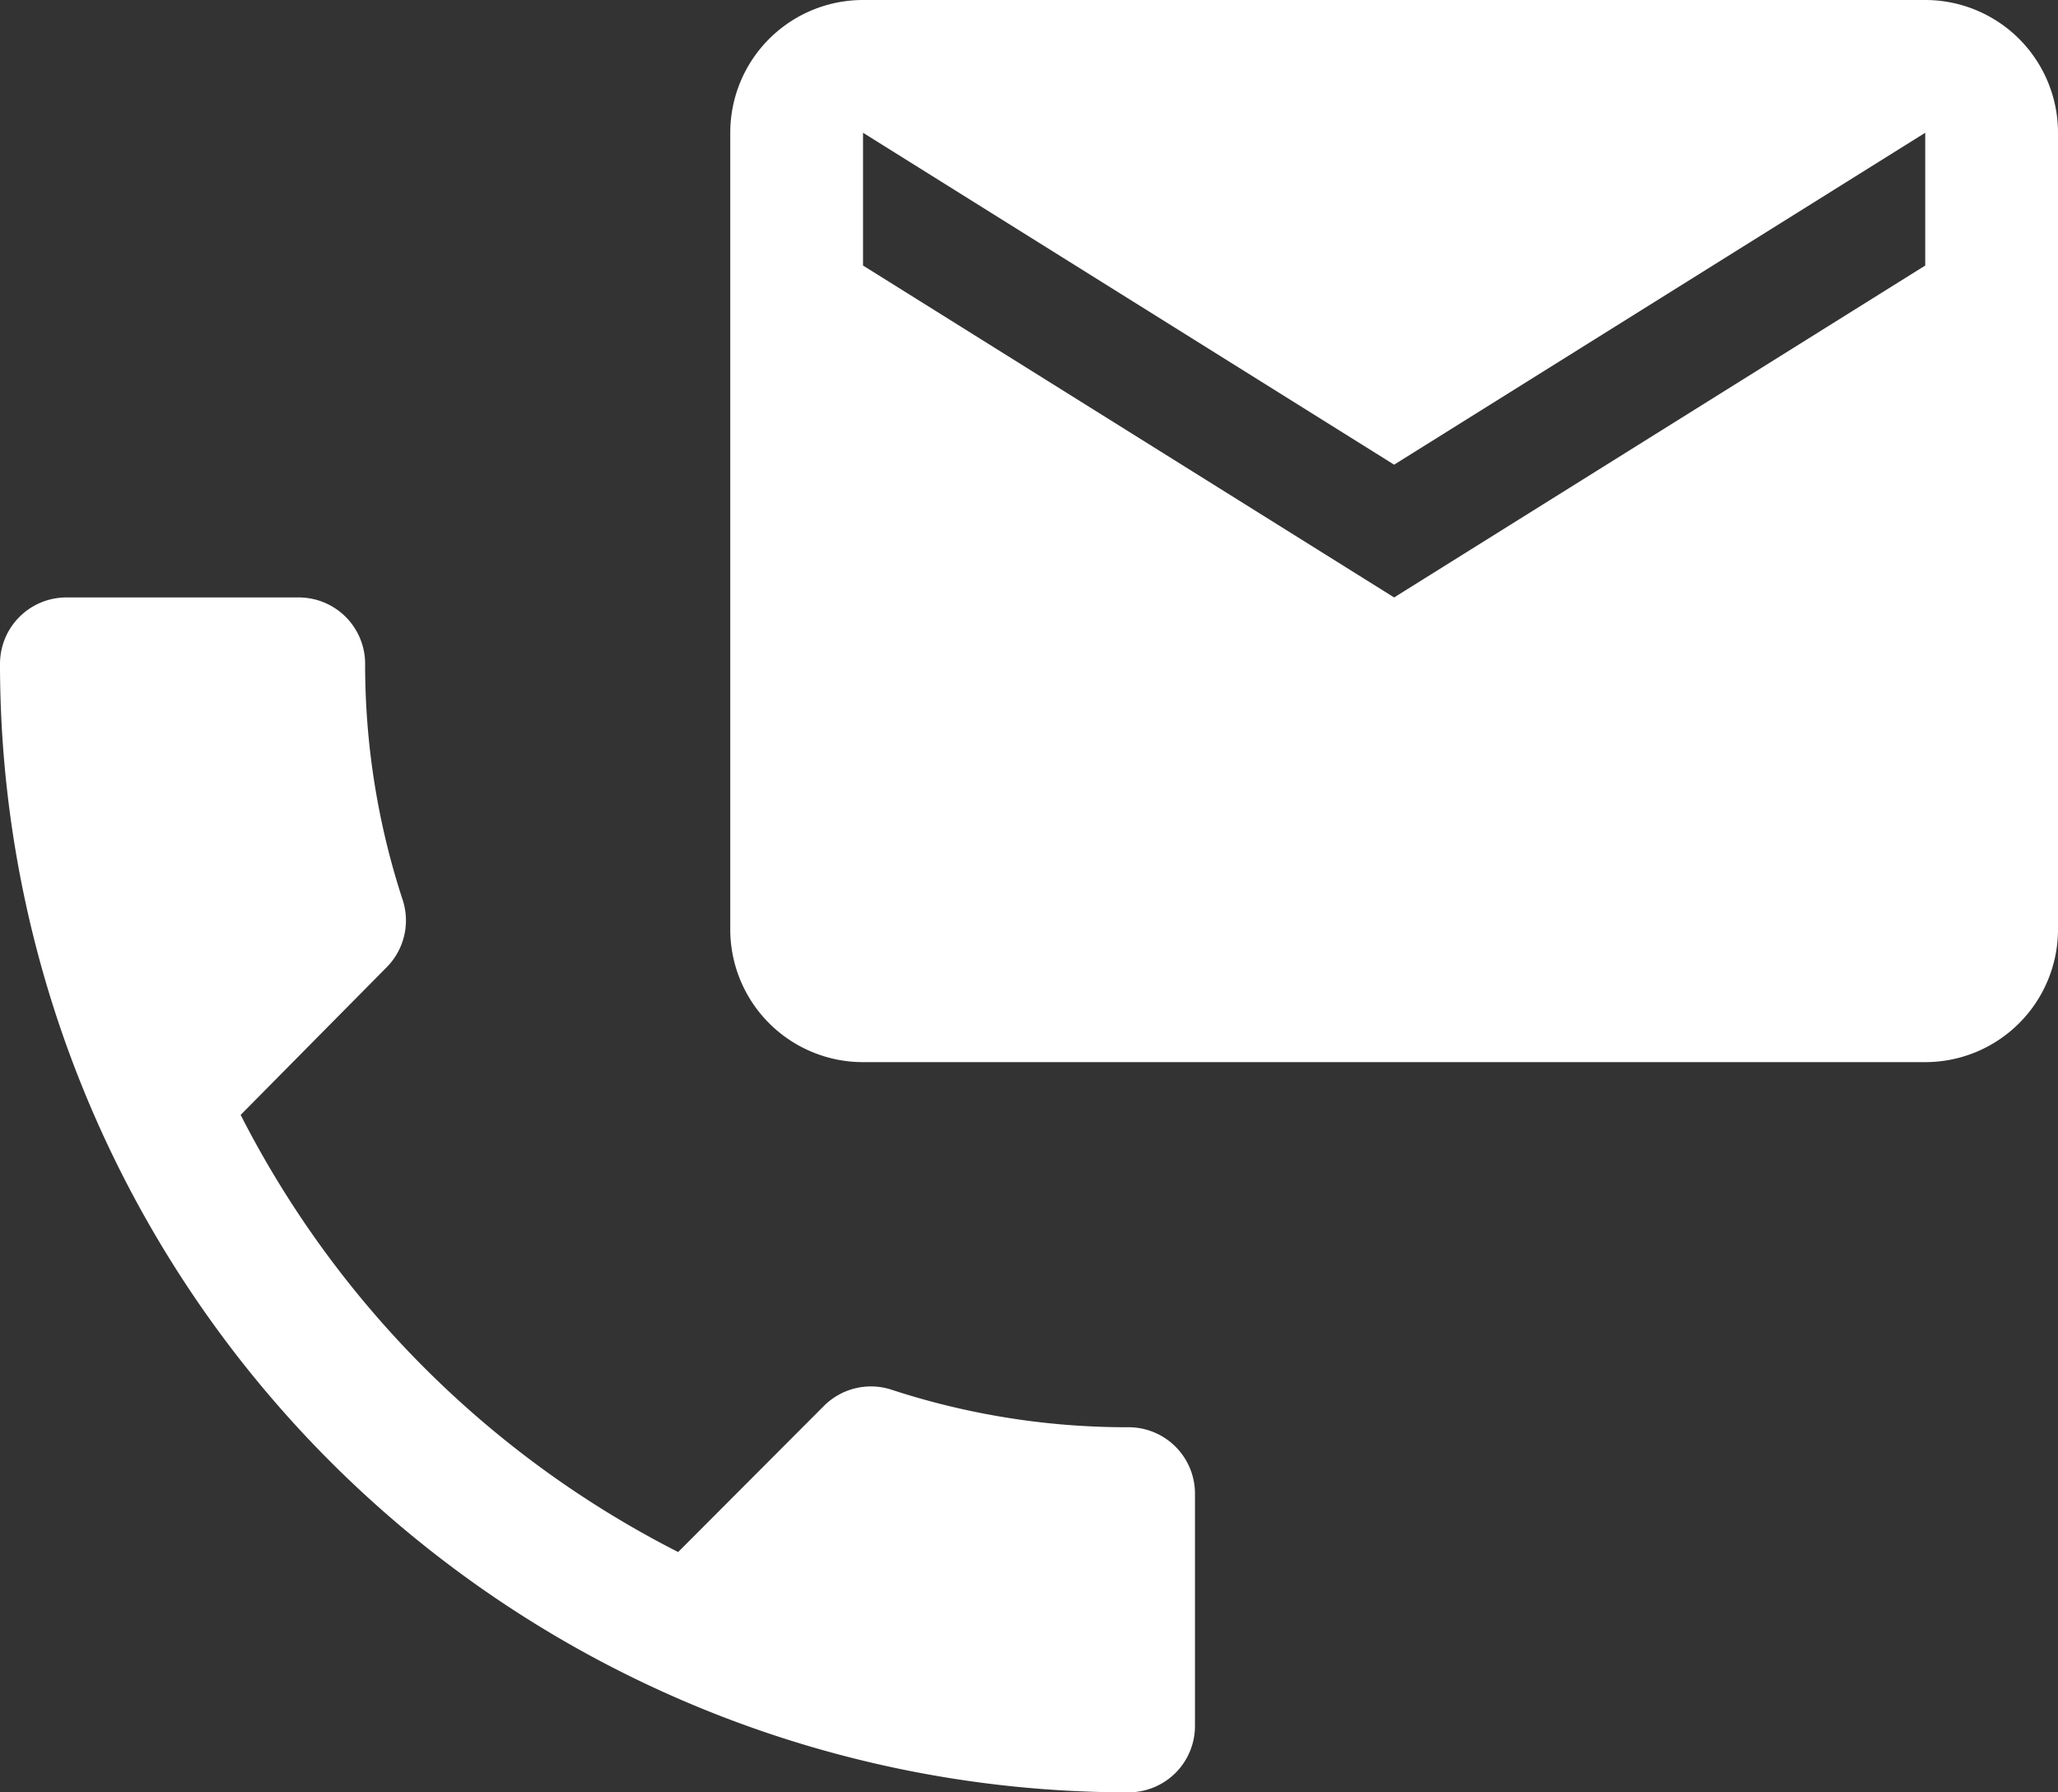 <svg xmlns="http://www.w3.org/2000/svg" viewBox="0 0 62 54"><rect x="0" y="0" width="62" height="54" fill="#333333" stroke="none"/><defs><style>.cls-1{fill:#fff;}</style></defs><title>ico-telmail_white</title><g id="レイヤー_2" data-name="レイヤー 2"><g id="レイヤー_1-2" data-name="レイヤー 1"><path class="cls-1" d="M58,0H26a4,4,0,0,0-4,4l0,24a4,4,0,0,0,4,4H58a4,4,0,0,0,4-4V4A4,4,0,0,0,58,0Zm0,8L42,18,26,8V4L42,14,58,4Z"/><path class="cls-1" d="M7.25,33.59A30.12,30.12,0,0,0,20.43,46.76l4.4-4.41a2,2,0,0,1,2-.49A22.77,22.77,0,0,0,34,43a2,2,0,0,1,2,2v7a2,2,0,0,1-2,2A34,34,0,0,1,0,20a2,2,0,0,1,2-2H9a2,2,0,0,1,2,2,22.77,22.77,0,0,0,1.14,7.14,2,2,0,0,1-.49,2Z"/></g></g></svg>